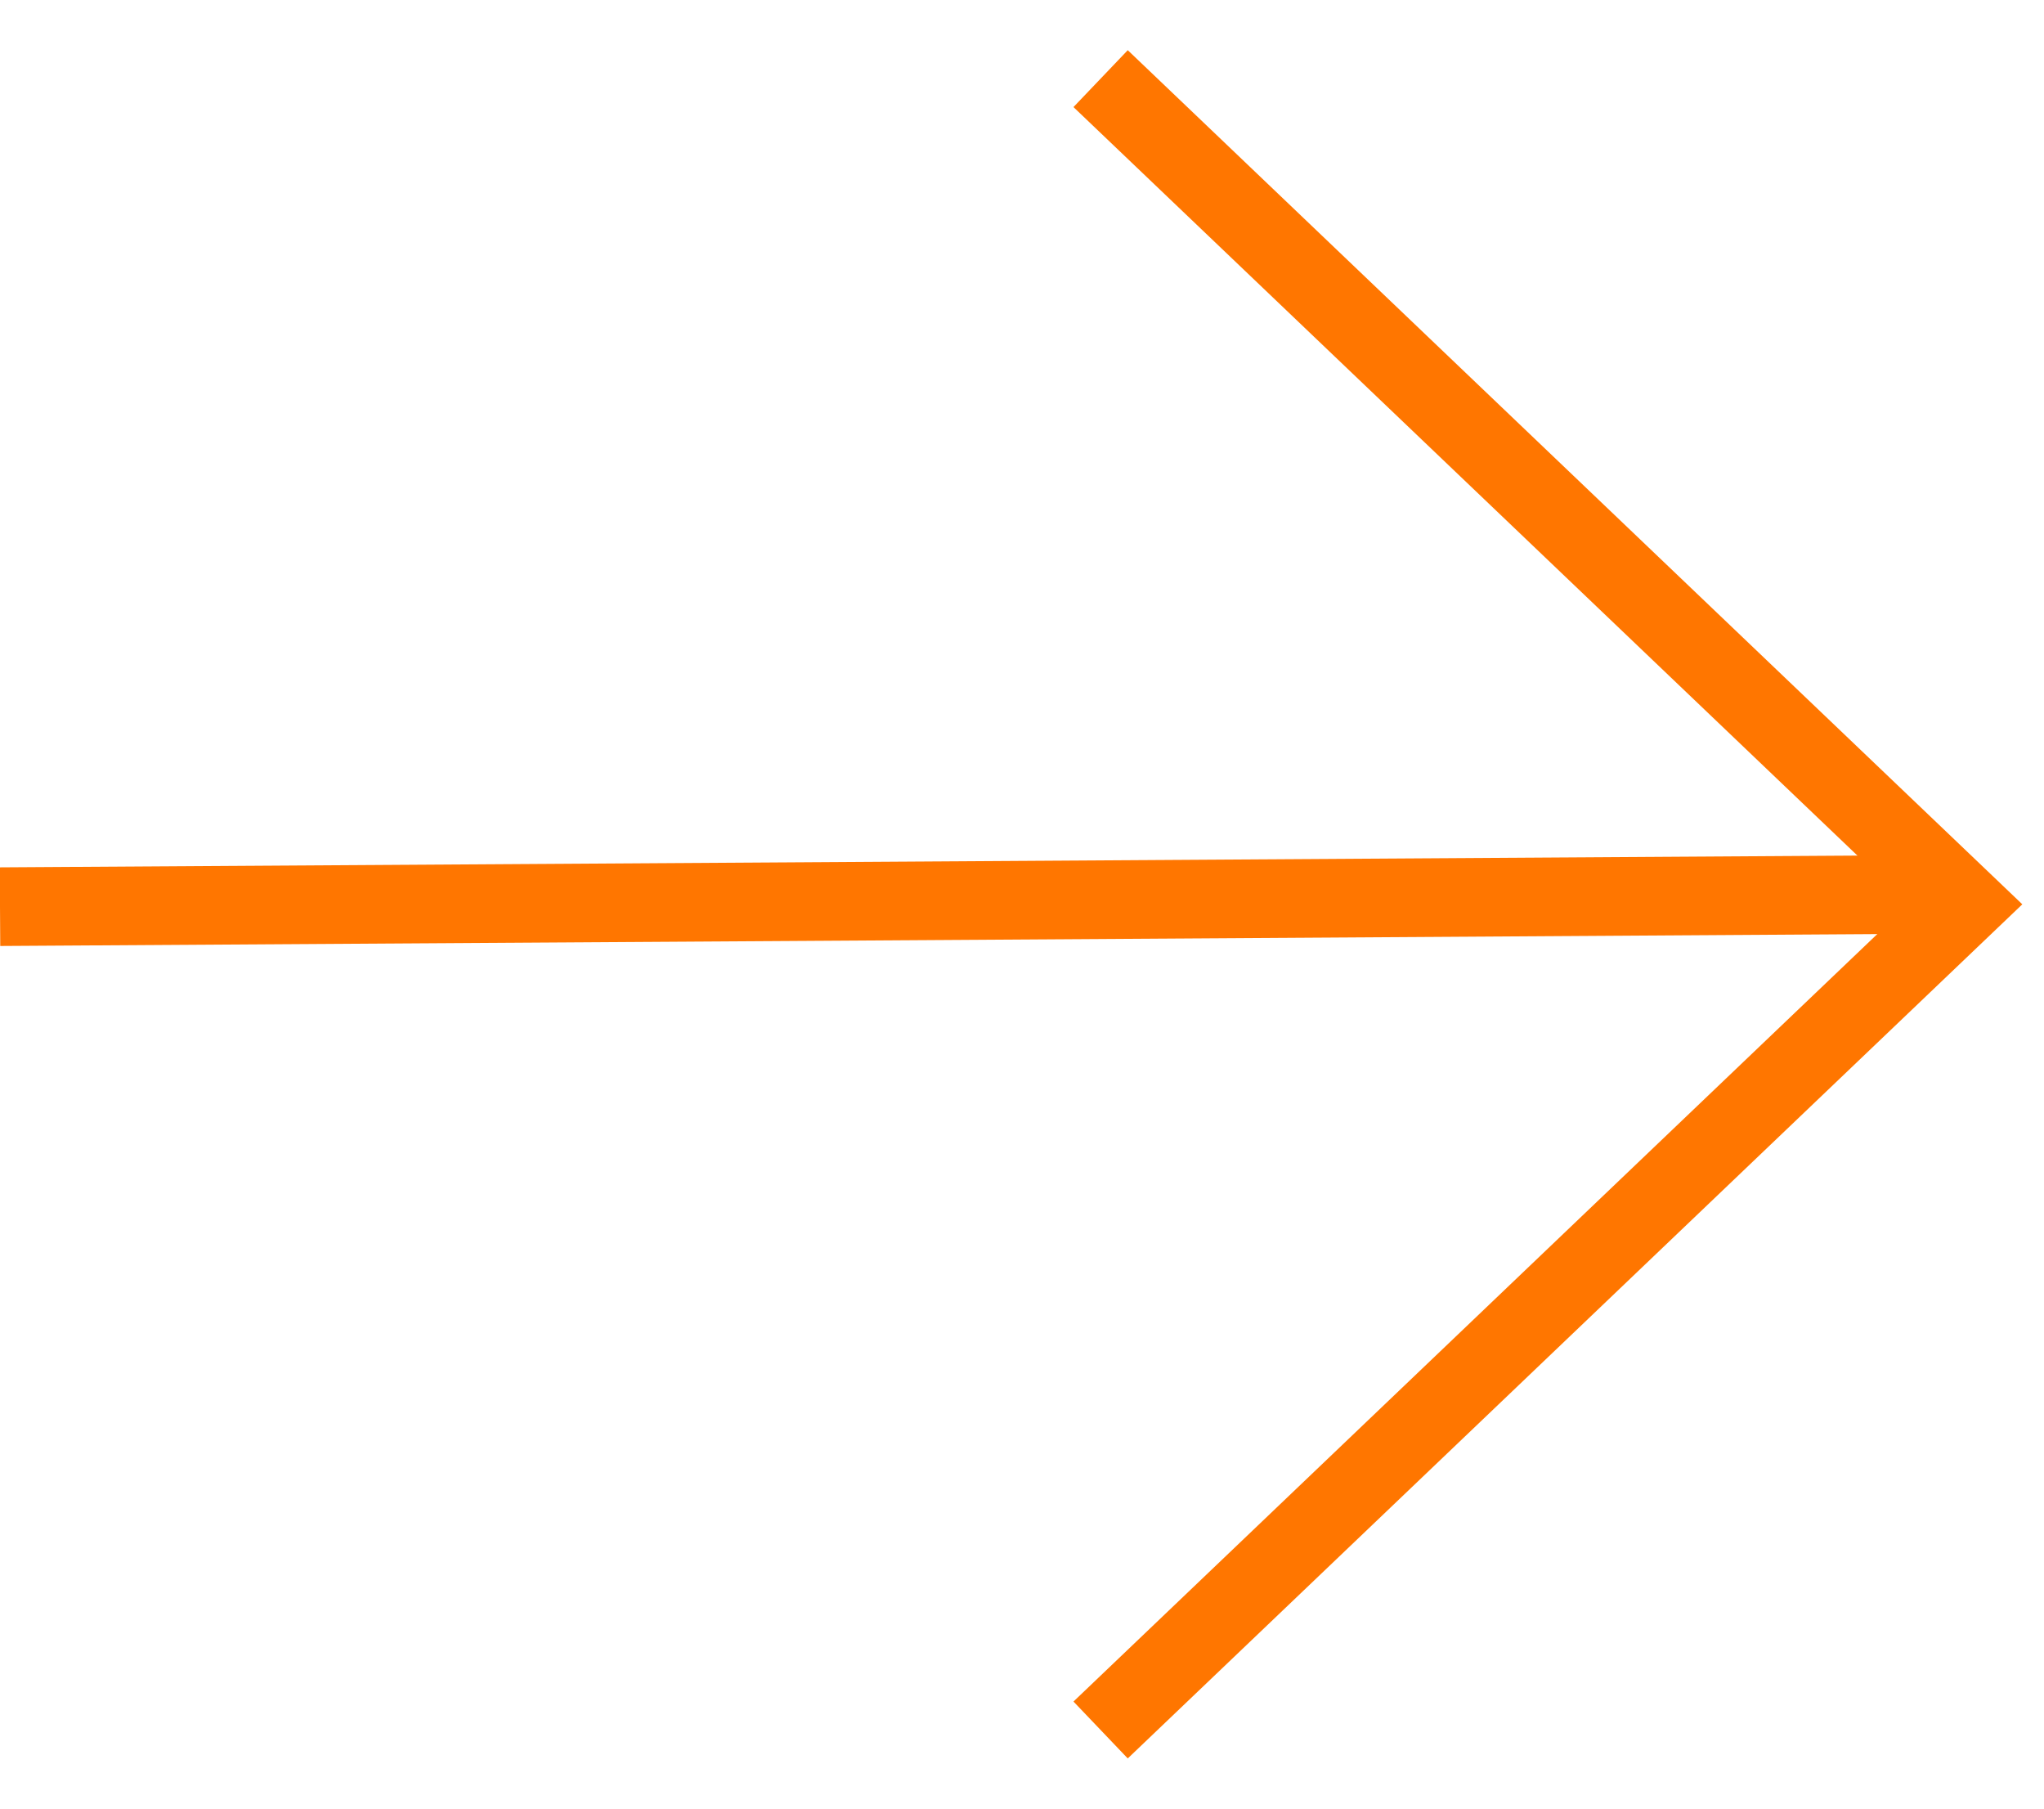 <?xml version="1.0" encoding="UTF-8"?>
<svg width="26px" height="23px" viewBox="0 0 26 23" version="1.1" xmlns="http://www.w3.org/2000/svg" xmlns:xlink="http://www.w3.org/1999/xlink">
    <title>Arrow</title>
    <g id="01.-Layouts-Web-(FastPlay)-[Ready]" stroke="none" stroke-width="1" fill="none" fill-rule="evenodd">
        <g id="FastPlay-–-Homepage-–-768" transform="translate(-671, -2032)" stroke="#FF7600">
            <g id="05.-Servis" transform="translate(0, 1447)">
                <g id="Box" transform="translate(72, 519)">
                    <g id="Arrow" transform="translate(599, 67)">
                        <line x1="-2.16840434e-15" y1="10.53" x2="24.414" y2="10.375"></line>
                        <g transform="translate(14, 0)">
                            <polyline points="5.30478439e-14 -2.02473455e-13 11 10.5 5.30201284e-14 21"></polyline>
                        </g>
                    </g>
                </g>
            </g>
        </g>
    </g>
</svg>
